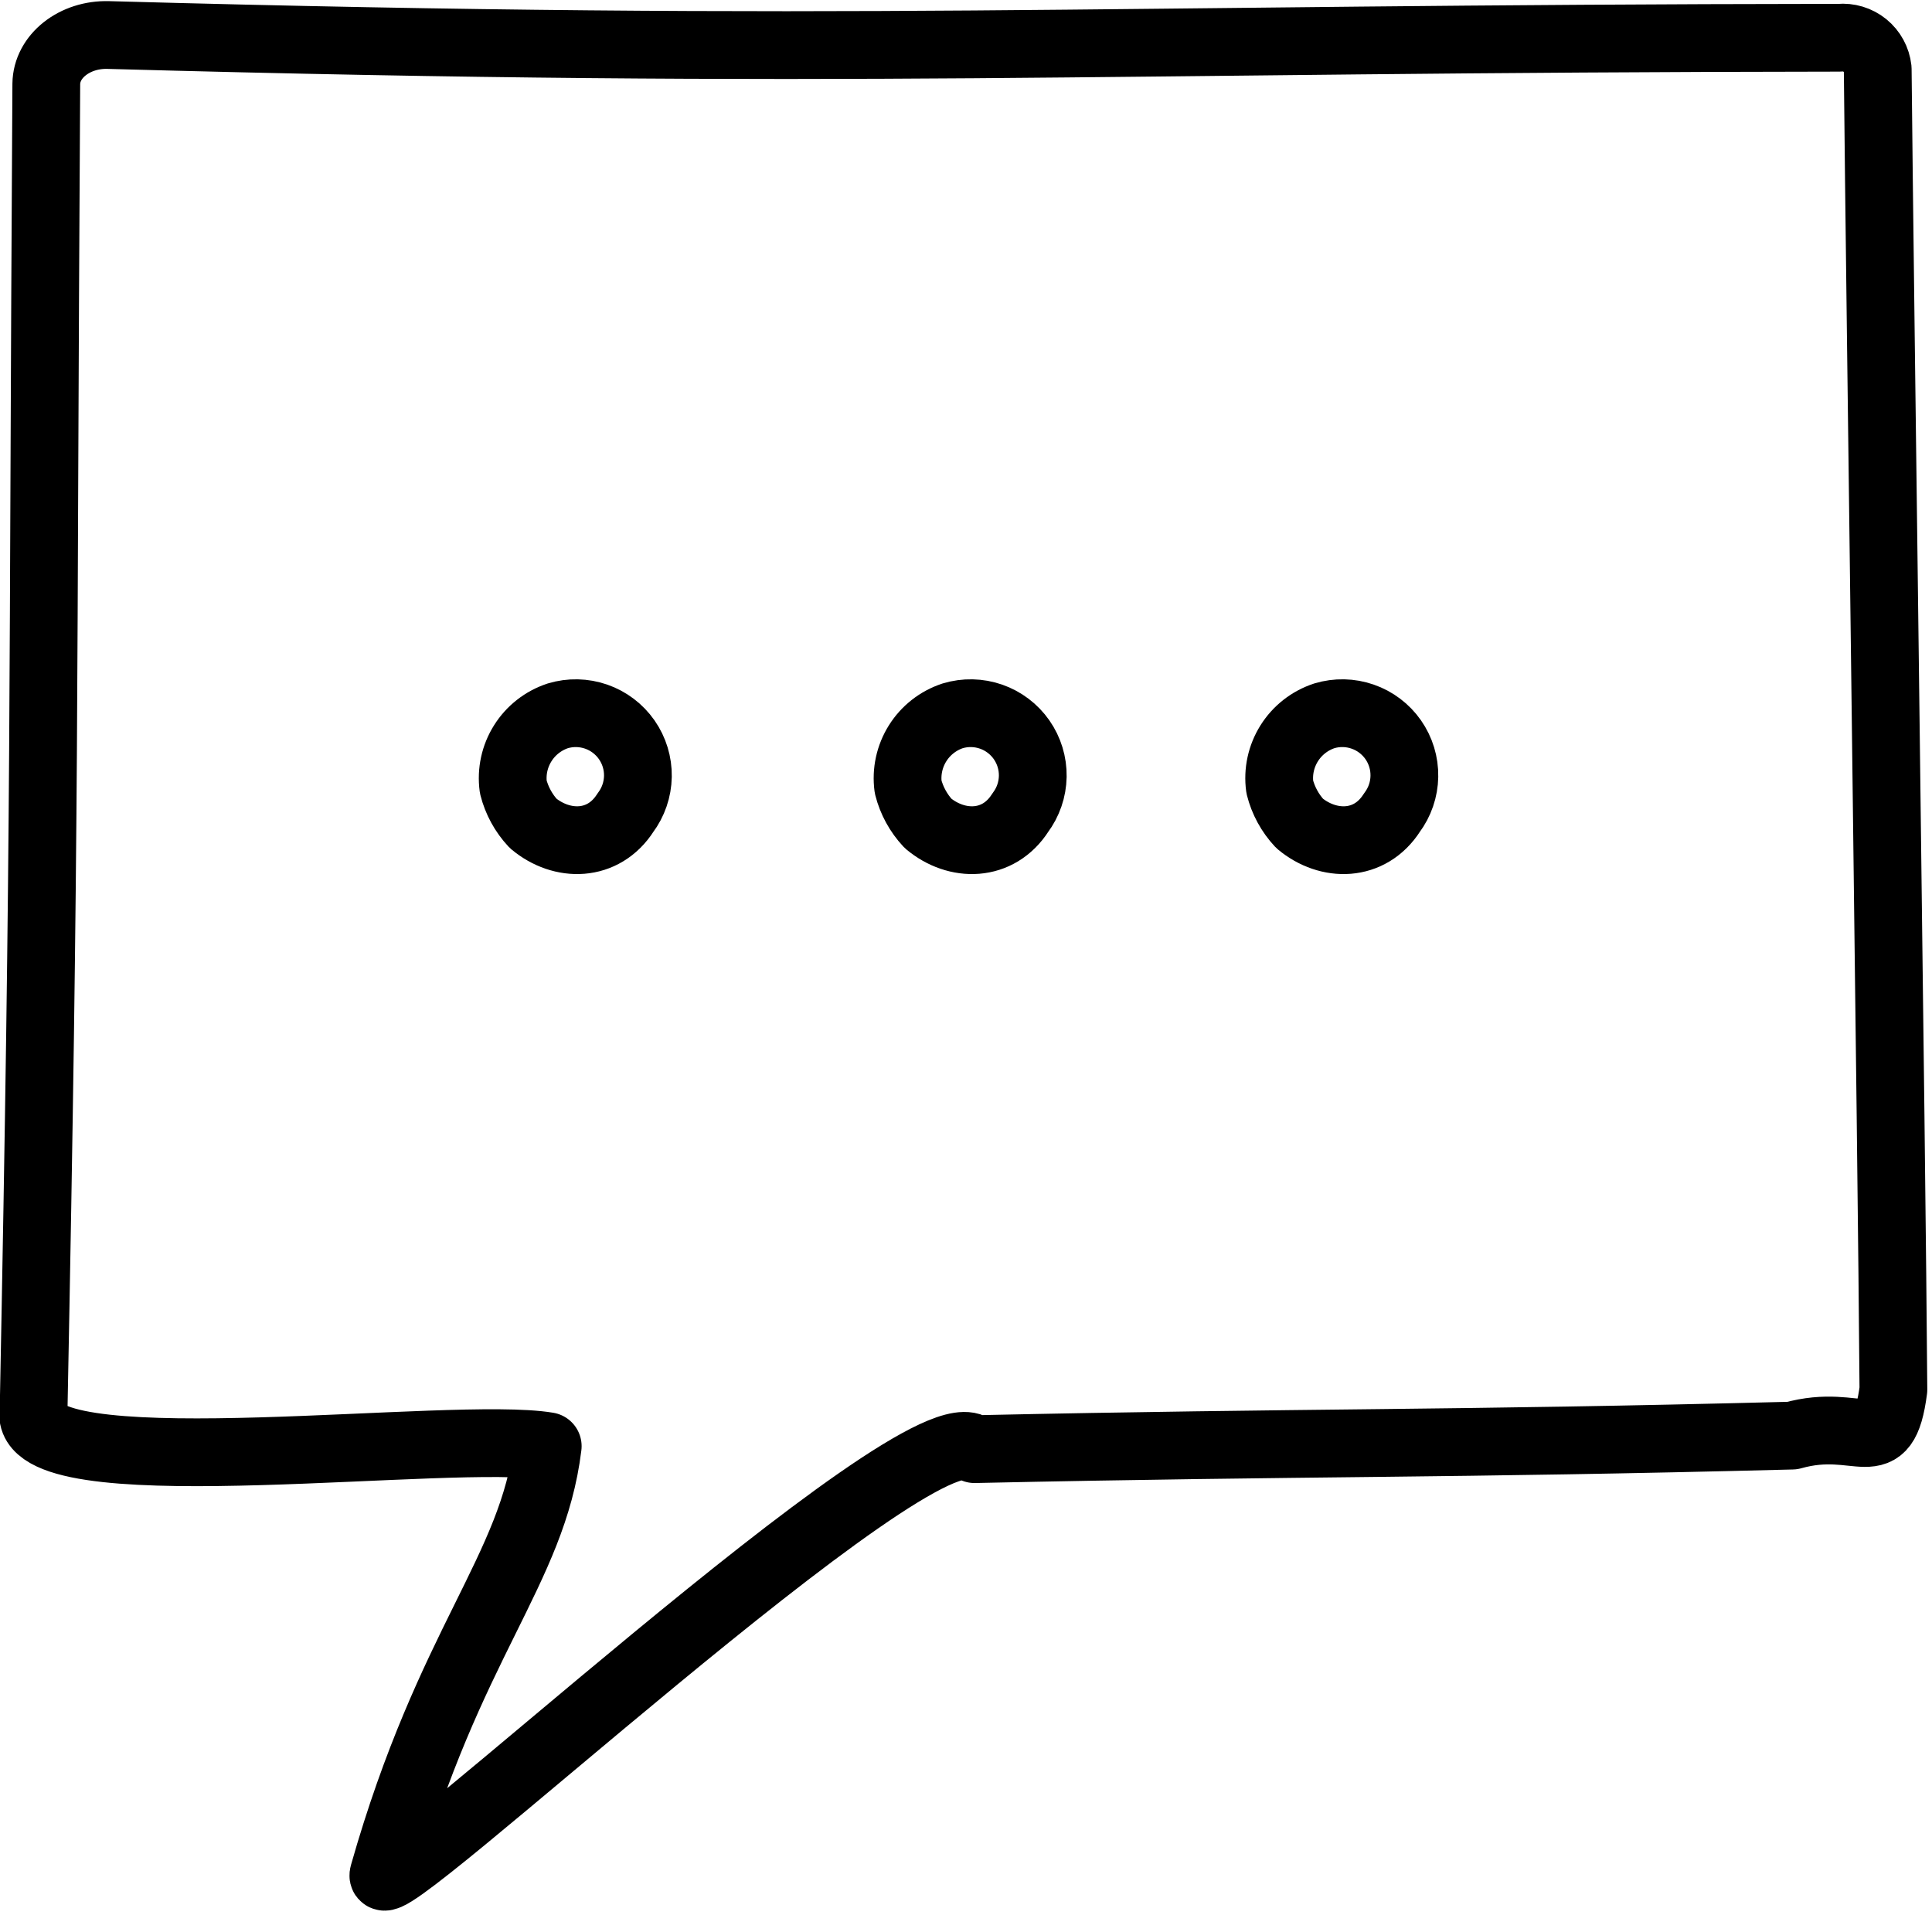 <svg width="79" height="79" viewBox="0 0 79 79" fill="none" class="vessi-icon vessi-icon-chat" style="fill: none !important" xmlns="http://www.w3.org/2000/svg">
    <style>.vessi-icon.vessi-icon-chat path { fill: none; stroke: #000; }</style>
    <path d="M25.575 33.229C25.896 32.801 26.074 32.282 26.084 31.747C26.093 31.212 25.933 30.688 25.627 30.249C25.32 29.81 24.883 29.479 24.377 29.303C23.872 29.128 23.324 29.116 22.811 29.27C22.216 29.466 21.707 29.863 21.375 30.394C21.041 30.925 20.905 31.555 20.988 32.176C21.129 32.735 21.409 33.248 21.802 33.669C22.97 34.647 24.669 34.647 25.575 33.229Z" stroke-width="2.771" stroke-linecap="round" stroke-linejoin="round"></path>
    <path d="M41.721 33.229C42.042 32.801 42.22 32.282 42.23 31.747C42.239 31.212 42.079 30.688 41.773 30.249C41.466 29.81 41.029 29.479 40.523 29.303C40.018 29.128 39.47 29.116 38.957 29.27C38.362 29.466 37.854 29.863 37.521 30.394C37.188 30.925 37.051 31.555 37.134 32.176C37.275 32.735 37.556 33.248 37.949 33.669C39.116 34.647 40.815 34.647 41.721 33.229Z" stroke-width="2.771" stroke-linecap="round" stroke-linejoin="round"></path>
    <path d="M56.916 33.229C57.237 32.801 57.416 32.282 57.425 31.747C57.435 31.212 57.275 30.687 56.969 30.248C56.662 29.809 56.225 29.478 55.719 29.303C55.214 29.127 54.665 29.116 54.153 29.27C53.557 29.466 53.049 29.863 52.716 30.394C52.383 30.925 52.246 31.555 52.33 32.176C52.47 32.735 52.75 33.249 53.143 33.67C54.312 34.647 56.01 34.647 56.916 33.229Z" stroke-width="2.771" stroke-linecap="round" stroke-linejoin="round"></path>
    <path d="M77.422 56.821C77.028 59.83 76.069 57.917 73.286 58.702C59.183 59.067 53.596 58.958 39.849 59.256C37.723 57.245 15.195 78.355 15.683 76.643C18.379 67.149 21.776 64.222 22.397 59.135C18.537 58.486 1.909 60.724 1.368 57.975C1.868 32.489 1.737 28.881 1.893 3.433C1.904 2.301 3.051 1.391 4.432 1.432C34.84 2.273 44.778 1.572 75.214 1.543C75.59 1.508 75.965 1.621 76.258 1.859C76.551 2.098 76.738 2.441 76.78 2.817C76.868 12.014 77.354 47.069 77.422 56.821Z" stroke-width="2.771" stroke-linecap="round" stroke-linejoin="round"></path>
</svg>